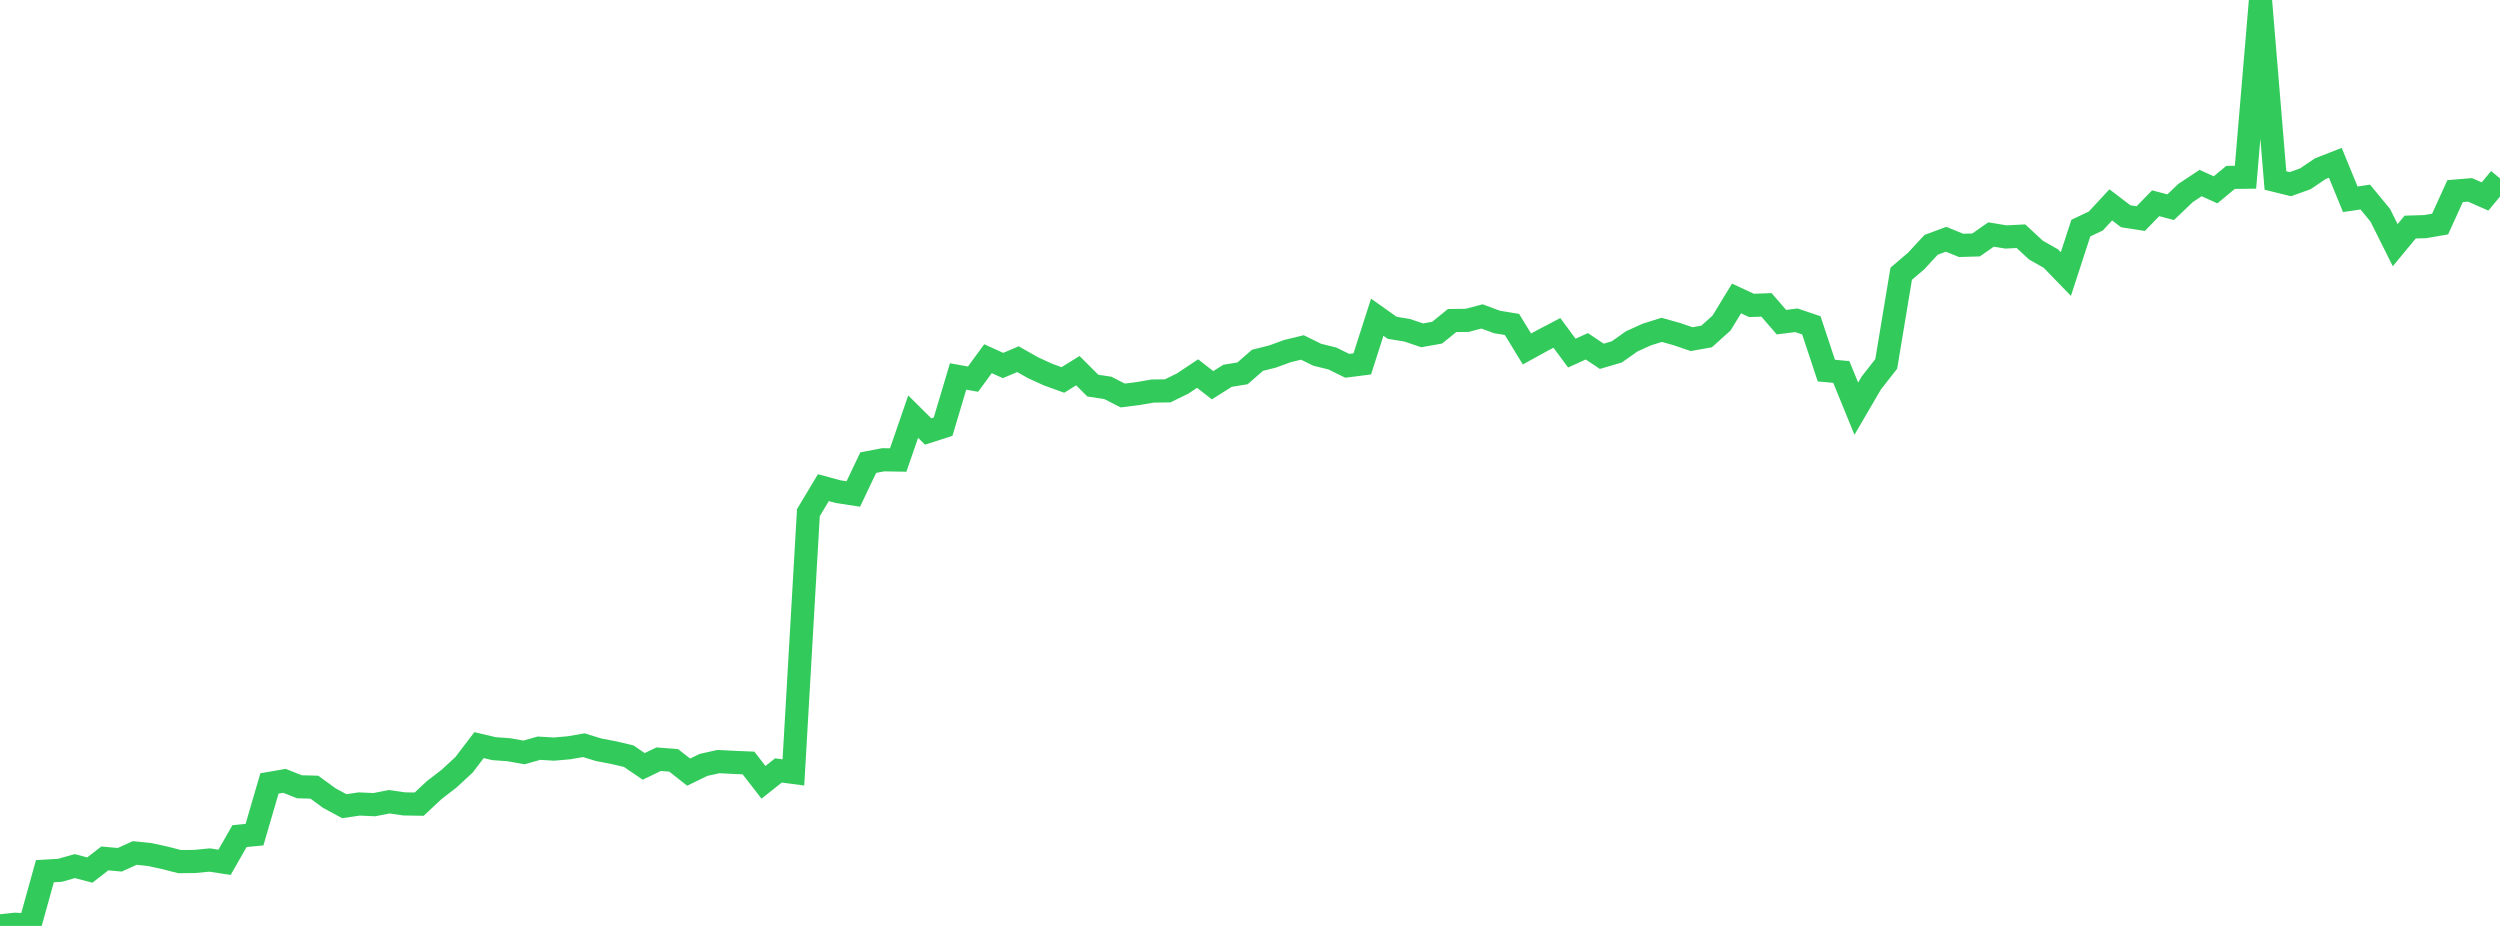 <?xml version="1.0" standalone="no"?>
<!DOCTYPE svg PUBLIC "-//W3C//DTD SVG 1.1//EN" "http://www.w3.org/Graphics/SVG/1.1/DTD/svg11.dtd">

<svg width="135" height="50" viewBox="0 0 135 50" preserveAspectRatio="none" 
  xmlns="http://www.w3.org/2000/svg"
  xmlns:xlink="http://www.w3.org/1999/xlink">


<polyline points="0.0, 50.0 0.808, 49.911 1.617, 49.95 2.425, 47.044 3.234, 46.997 4.042, 46.77 4.85, 46.983 5.659, 46.355 6.467, 46.428 7.275, 46.061 8.084, 46.145 8.892, 46.32 9.701, 46.528 10.509, 46.519 11.317, 46.441 12.126, 46.564 12.934, 45.149 13.743, 45.071 14.551, 42.305 15.359, 42.165 16.168, 42.486 16.976, 42.508 17.784, 43.098 18.593, 43.534 19.401, 43.415 20.21, 43.452 21.018, 43.294 21.826, 43.411 22.635, 43.424 23.443, 42.669 24.251, 42.046 25.06, 41.298 25.868, 40.237 26.677, 40.427 27.485, 40.486 28.293, 40.631 29.102, 40.403 29.91, 40.451 30.719, 40.381 31.527, 40.242 32.335, 40.489 33.144, 40.643 33.952, 40.834 34.76, 41.385 35.569, 40.996 36.377, 41.059 37.186, 41.695 37.994, 41.303 38.802, 41.125 39.611, 41.168 40.419, 41.201 41.228, 42.245 42.036, 41.604 42.844, 41.711 43.653, 27.682 44.461, 26.334 45.269, 26.551 46.078, 26.675 46.886, 24.981 47.695, 24.827 48.503, 24.841 49.311, 22.498 50.12, 23.301 50.928, 23.041 51.737, 20.329 52.545, 20.473 53.353, 19.369 54.162, 19.738 54.97, 19.396 55.778, 19.854 56.587, 20.225 57.395, 20.518 58.204, 20.016 59.012, 20.823 59.82, 20.945 60.629, 21.357 61.437, 21.255 62.246, 21.117 63.054, 21.106 63.862, 20.711 64.671, 20.172 65.479, 20.803 66.287, 20.293 67.096, 20.16 67.904, 19.457 68.713, 19.254 69.521, 18.959 70.329, 18.763 71.138, 19.159 71.946, 19.357 72.754, 19.754 73.563, 19.65 74.371, 17.13 75.18, 17.702 75.988, 17.834 76.796, 18.108 77.605, 17.964 78.413, 17.309 79.222, 17.3 80.03, 17.087 80.838, 17.387 81.647, 17.52 82.455, 18.845 83.263, 18.401 84.072, 17.977 84.88, 19.067 85.689, 18.7 86.497, 19.24 87.305, 19.003 88.114, 18.433 88.922, 18.066 89.731, 17.812 90.539, 18.038 91.347, 18.314 92.156, 18.17 92.964, 17.444 93.772, 16.117 94.581, 16.493 95.389, 16.463 96.198, 17.396 97.006, 17.295 97.814, 17.569 98.623, 20.012 99.431, 20.087 100.24, 22.068 101.048, 20.684 101.856, 19.652 102.665, 14.782 103.473, 14.093 104.281, 13.22 105.09, 12.92 105.898, 13.251 106.707, 13.227 107.515, 12.664 108.323, 12.796 109.132, 12.755 109.94, 13.505 110.749, 13.964 111.557, 14.798 112.365, 12.319 113.174, 11.934 113.982, 11.063 114.79, 11.678 115.599, 11.805 116.407, 10.975 117.216, 11.189 118.024, 10.419 118.832, 9.885 119.641, 10.251 120.449, 9.579 121.257, 9.57 122.066, 0.0 122.874, 9.746 123.683, 9.945 124.491, 9.654 125.299, 9.108 126.108, 8.791 126.916, 10.762 127.725, 10.641 128.533, 11.622 129.341, 13.239 130.15, 12.262 130.958, 12.238 131.766, 12.098 132.575, 10.32 133.383, 10.253 134.192, 10.61 135.0, 9.634" fill="none" stroke="#32ca5b" stroke-width="1.25"/>

</svg>